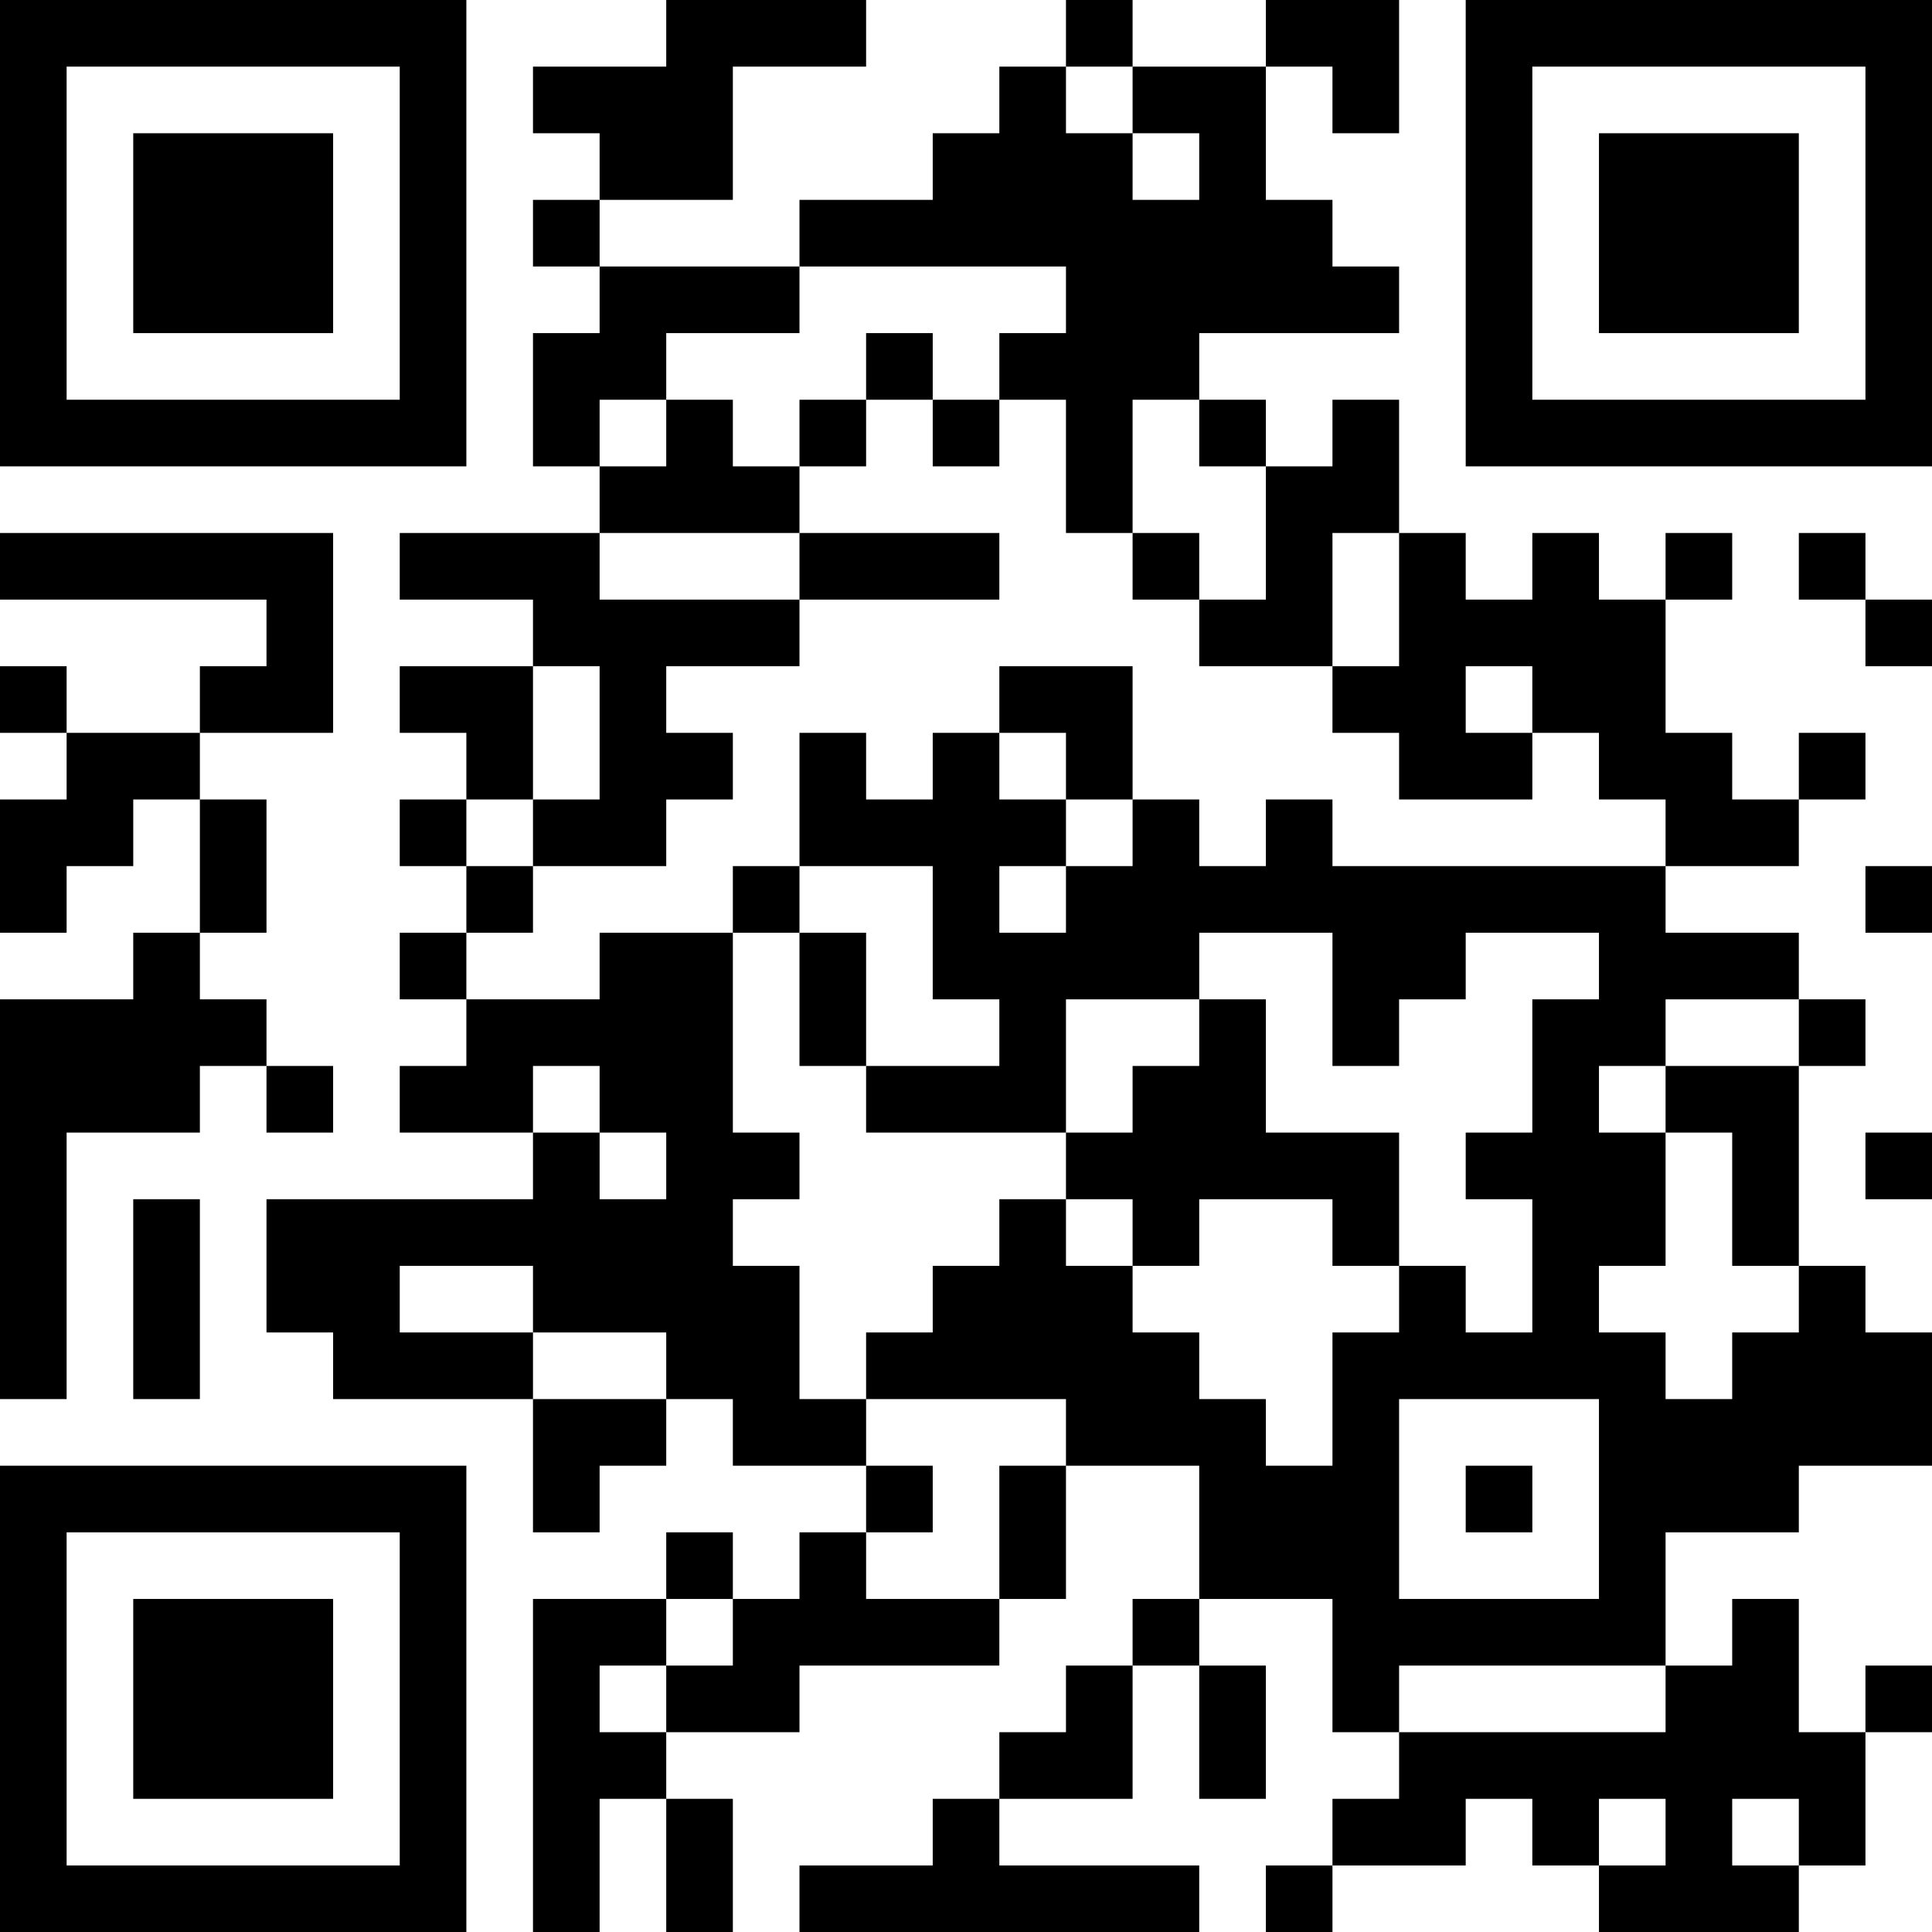 <?xml version="1.0" encoding="UTF-8"?>
<svg xmlns="http://www.w3.org/2000/svg" version="1.1" width="250" height="250" viewBox="0 0 250 250"><rect x="0" y="0" width="250" height="250" fill="#ffffff"/><g transform="scale(8.621)"><g transform="translate(0,0)"><path fill-rule="evenodd" d="M10 0L10 1L8 1L8 2L9 2L9 3L8 3L8 4L9 4L9 5L8 5L8 7L9 7L9 8L6 8L6 9L8 9L8 10L6 10L6 11L7 11L7 12L6 12L6 13L7 13L7 14L6 14L6 15L7 15L7 16L6 16L6 17L8 17L8 18L4 18L4 20L5 20L5 21L8 21L8 23L9 23L9 22L10 22L10 21L11 21L11 22L13 22L13 23L12 23L12 24L11 24L11 23L10 23L10 24L8 24L8 29L9 29L9 27L10 27L10 29L11 29L11 27L10 27L10 26L12 26L12 25L15 25L15 24L16 24L16 22L18 22L18 24L17 24L17 25L16 25L16 26L15 26L15 27L14 27L14 28L12 28L12 29L18 29L18 28L15 28L15 27L17 27L17 25L18 25L18 27L19 27L19 25L18 25L18 24L20 24L20 26L21 26L21 27L20 27L20 28L19 28L19 29L20 29L20 28L22 28L22 27L23 27L23 28L24 28L24 29L27 29L27 28L28 28L28 26L29 26L29 25L28 25L28 26L27 26L27 24L26 24L26 25L25 25L25 23L27 23L27 22L29 22L29 20L28 20L28 19L27 19L27 16L28 16L28 15L27 15L27 14L25 14L25 13L27 13L27 12L28 12L28 11L27 11L27 12L26 12L26 11L25 11L25 9L26 9L26 8L25 8L25 9L24 9L24 8L23 8L23 9L22 9L22 8L21 8L21 6L20 6L20 7L19 7L19 6L18 6L18 5L21 5L21 4L20 4L20 3L19 3L19 1L20 1L20 2L21 2L21 0L19 0L19 1L17 1L17 0L16 0L16 1L15 1L15 2L14 2L14 3L12 3L12 4L9 4L9 3L11 3L11 1L13 1L13 0ZM16 1L16 2L17 2L17 3L18 3L18 2L17 2L17 1ZM12 4L12 5L10 5L10 6L9 6L9 7L10 7L10 6L11 6L11 7L12 7L12 8L9 8L9 9L12 9L12 10L10 10L10 11L11 11L11 12L10 12L10 13L8 13L8 12L9 12L9 10L8 10L8 12L7 12L7 13L8 13L8 14L7 14L7 15L9 15L9 14L11 14L11 17L12 17L12 18L11 18L11 19L12 19L12 21L13 21L13 22L14 22L14 23L13 23L13 24L15 24L15 22L16 22L16 21L13 21L13 20L14 20L14 19L15 19L15 18L16 18L16 19L17 19L17 20L18 20L18 21L19 21L19 22L20 22L20 20L21 20L21 19L22 19L22 20L23 20L23 18L22 18L22 17L23 17L23 15L24 15L24 14L22 14L22 15L21 15L21 16L20 16L20 14L18 14L18 15L16 15L16 17L13 17L13 16L15 16L15 15L14 15L14 13L12 13L12 11L13 11L13 12L14 12L14 11L15 11L15 12L16 12L16 13L15 13L15 14L16 14L16 13L17 13L17 12L18 12L18 13L19 13L19 12L20 12L20 13L25 13L25 12L24 12L24 11L23 11L23 10L22 10L22 11L23 11L23 12L21 12L21 11L20 11L20 10L21 10L21 8L20 8L20 10L18 10L18 9L19 9L19 7L18 7L18 6L17 6L17 8L16 8L16 6L15 6L15 5L16 5L16 4ZM13 5L13 6L12 6L12 7L13 7L13 6L14 6L14 7L15 7L15 6L14 6L14 5ZM0 8L0 9L4 9L4 10L3 10L3 11L1 11L1 10L0 10L0 11L1 11L1 12L0 12L0 14L1 14L1 13L2 13L2 12L3 12L3 14L2 14L2 15L0 15L0 21L1 21L1 17L3 17L3 16L4 16L4 17L5 17L5 16L4 16L4 15L3 15L3 14L4 14L4 12L3 12L3 11L5 11L5 8ZM12 8L12 9L15 9L15 8ZM17 8L17 9L18 9L18 8ZM27 8L27 9L28 9L28 10L29 10L29 9L28 9L28 8ZM15 10L15 11L16 11L16 12L17 12L17 10ZM11 13L11 14L12 14L12 16L13 16L13 14L12 14L12 13ZM28 13L28 14L29 14L29 13ZM18 15L18 16L17 16L17 17L16 17L16 18L17 18L17 19L18 19L18 18L20 18L20 19L21 19L21 17L19 17L19 15ZM25 15L25 16L24 16L24 17L25 17L25 19L24 19L24 20L25 20L25 21L26 21L26 20L27 20L27 19L26 19L26 17L25 17L25 16L27 16L27 15ZM8 16L8 17L9 17L9 18L10 18L10 17L9 17L9 16ZM28 17L28 18L29 18L29 17ZM2 18L2 21L3 21L3 18ZM6 19L6 20L8 20L8 21L10 21L10 20L8 20L8 19ZM21 21L21 24L24 24L24 21ZM22 22L22 23L23 23L23 22ZM10 24L10 25L9 25L9 26L10 26L10 25L11 25L11 24ZM21 25L21 26L25 26L25 25ZM24 27L24 28L25 28L25 27ZM26 27L26 28L27 28L27 27ZM0 0L0 7L7 7L7 0ZM1 1L1 6L6 6L6 1ZM2 2L2 5L5 5L5 2ZM22 0L22 7L29 7L29 0ZM23 1L23 6L28 6L28 1ZM24 2L24 5L27 5L27 2ZM0 22L0 29L7 29L7 22ZM1 23L1 28L6 28L6 23ZM2 24L2 27L5 27L5 24Z" fill="#000000"/></g></g></svg>
